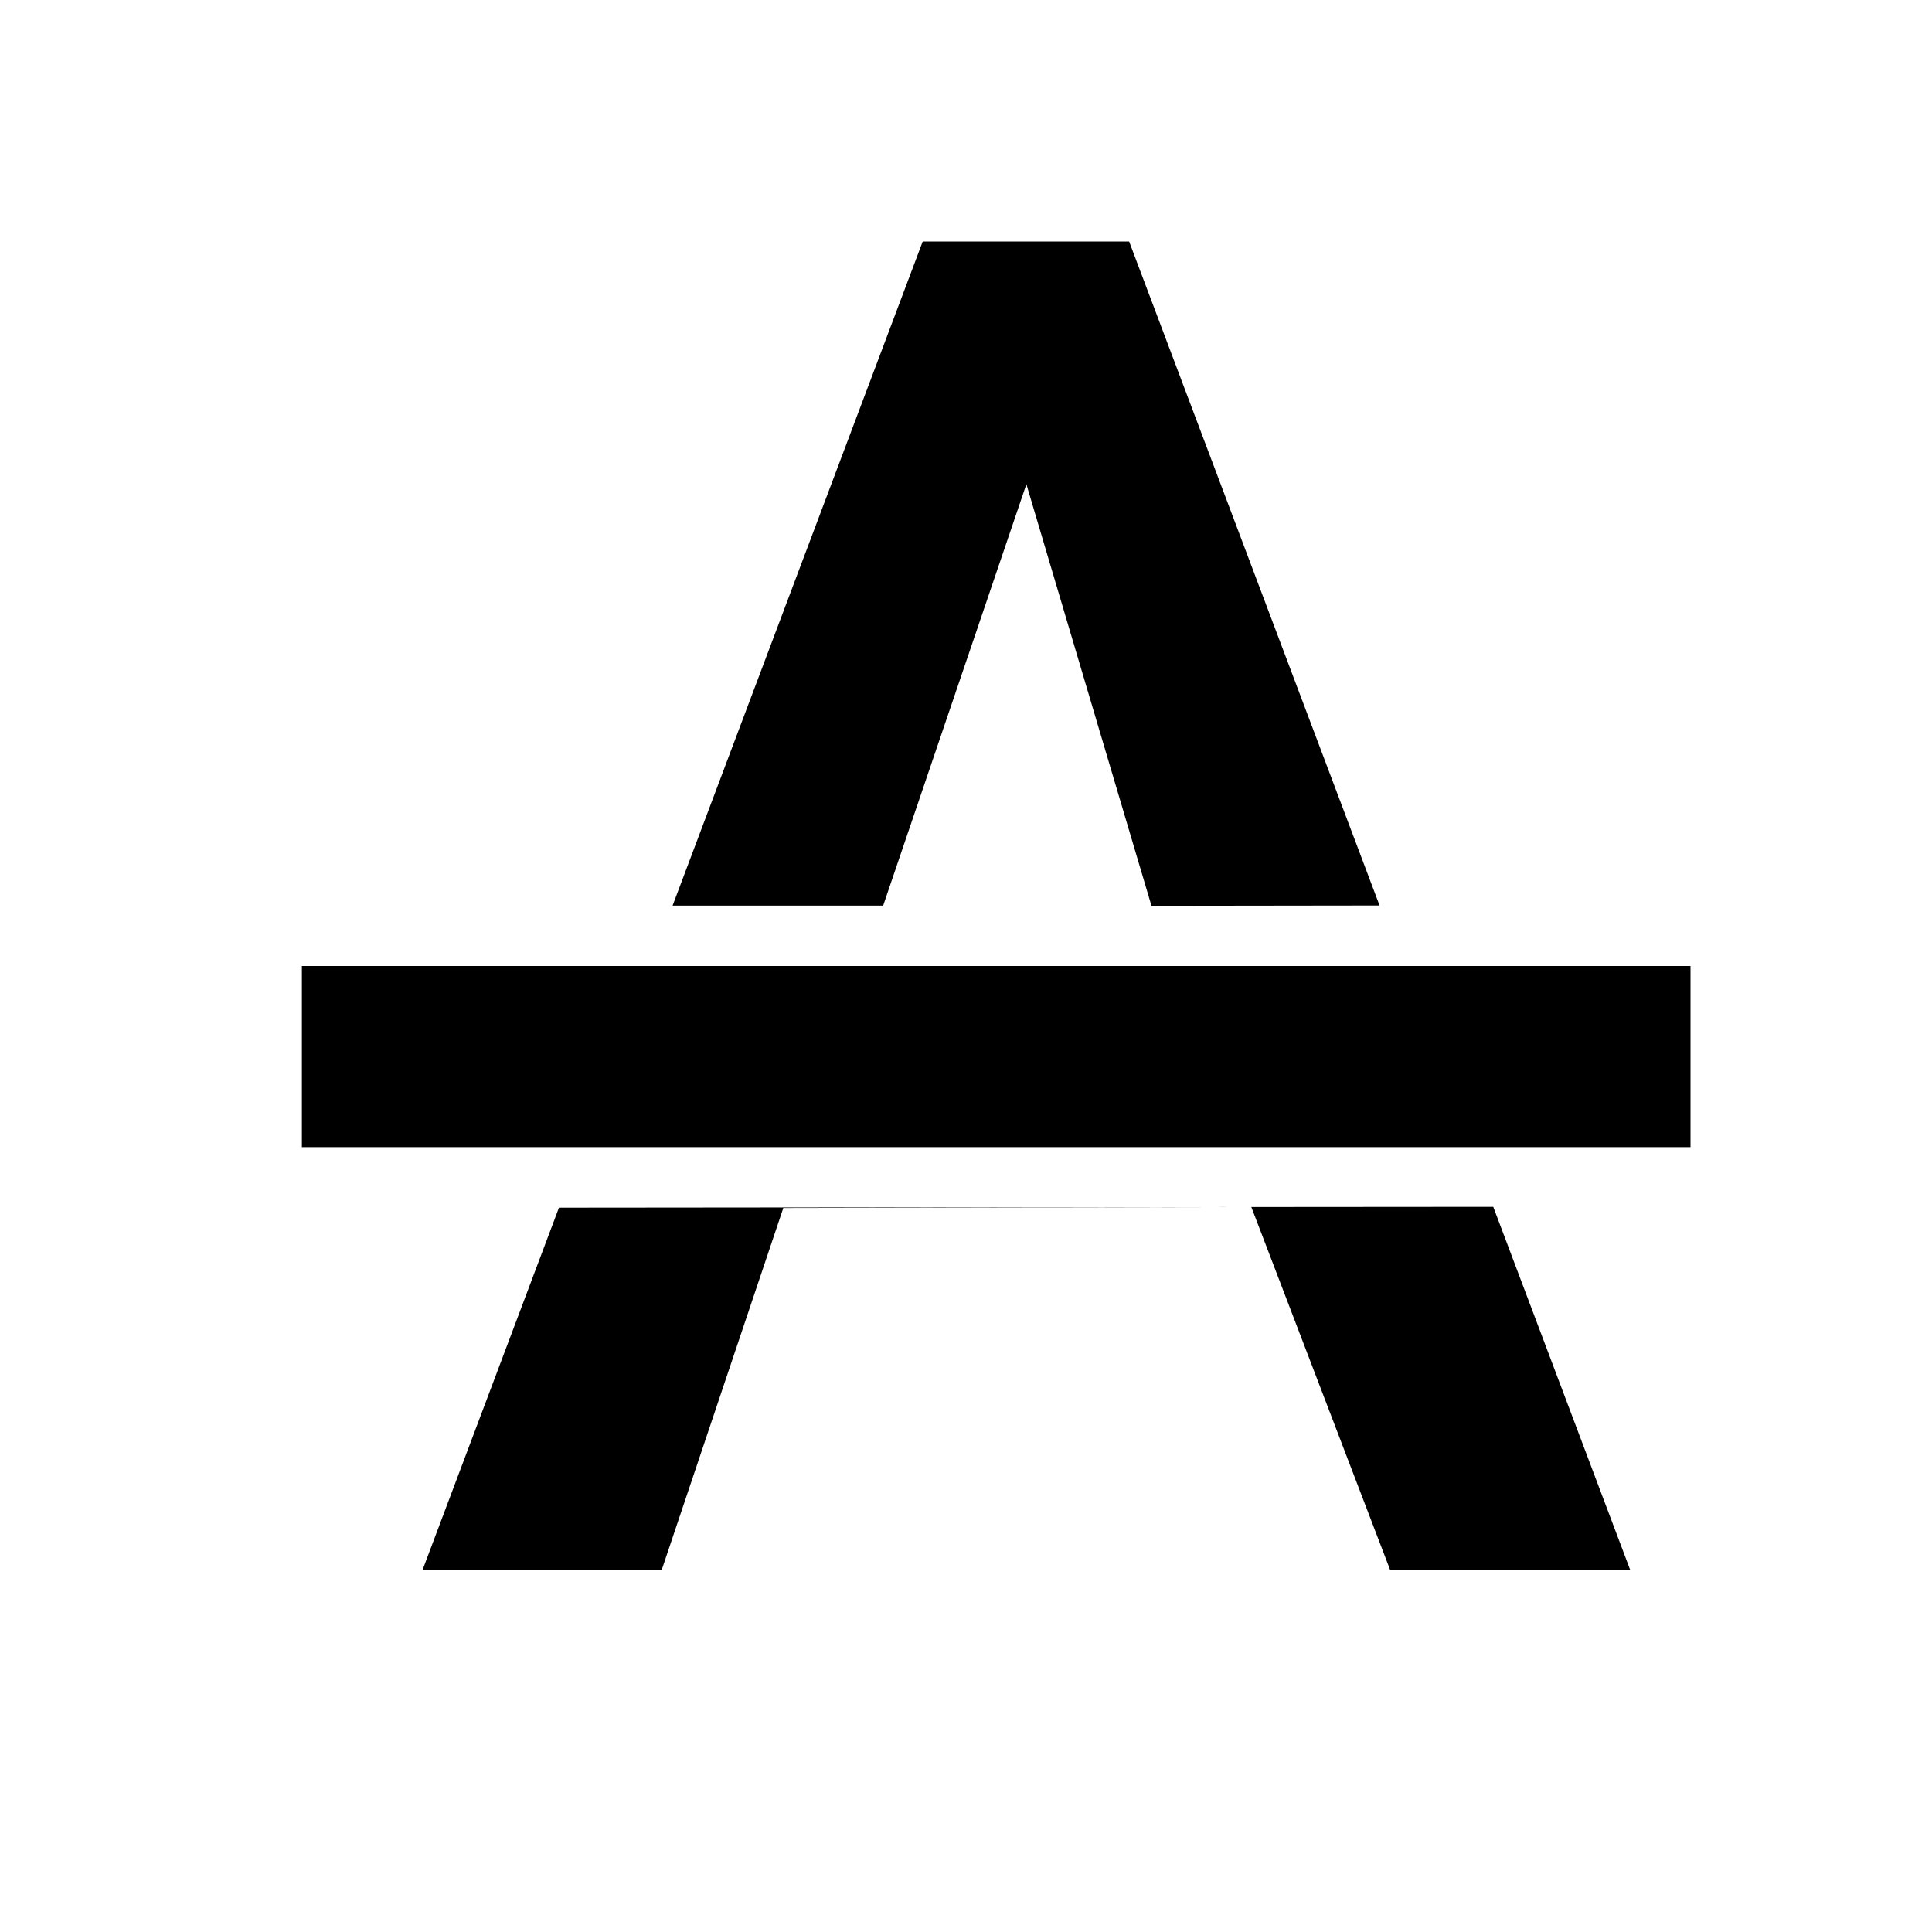 <?xml version="1.0" encoding="utf-8"?>
<svg width="32px" height="32px" viewBox="0 0 32 32" version="1.1" xmlns="http://www.w3.org/2000/svg" xmlns:xlink="http://www.w3.org/1999/xlink">
    <title>01 copy 2</title>
    <g id="01-copy-2" stroke="none" stroke-width="1" fill="none" fill-rule="evenodd">
        <path d="M24.733,19.989 L27,26 L23.024,26 L20.726,19.992 L24.733,19.989 Z M20.392,19.993 L12.974,20.008 L10.961,26 L7,26 L9.258,20.003 L20.392,19.993 Z M28,16 L28,19 L5,19 L5,16 L28,16 Z M18.702,4 L22.85,14.998 L19.072,15.003 L17,8.02 L14.628,15 L11.14,15 L15.283,4 L18.702,4 Z" id="Combined-Shape" fill="#000000" fill-rule="nonzero">
        </path>
    </g>
</svg>
